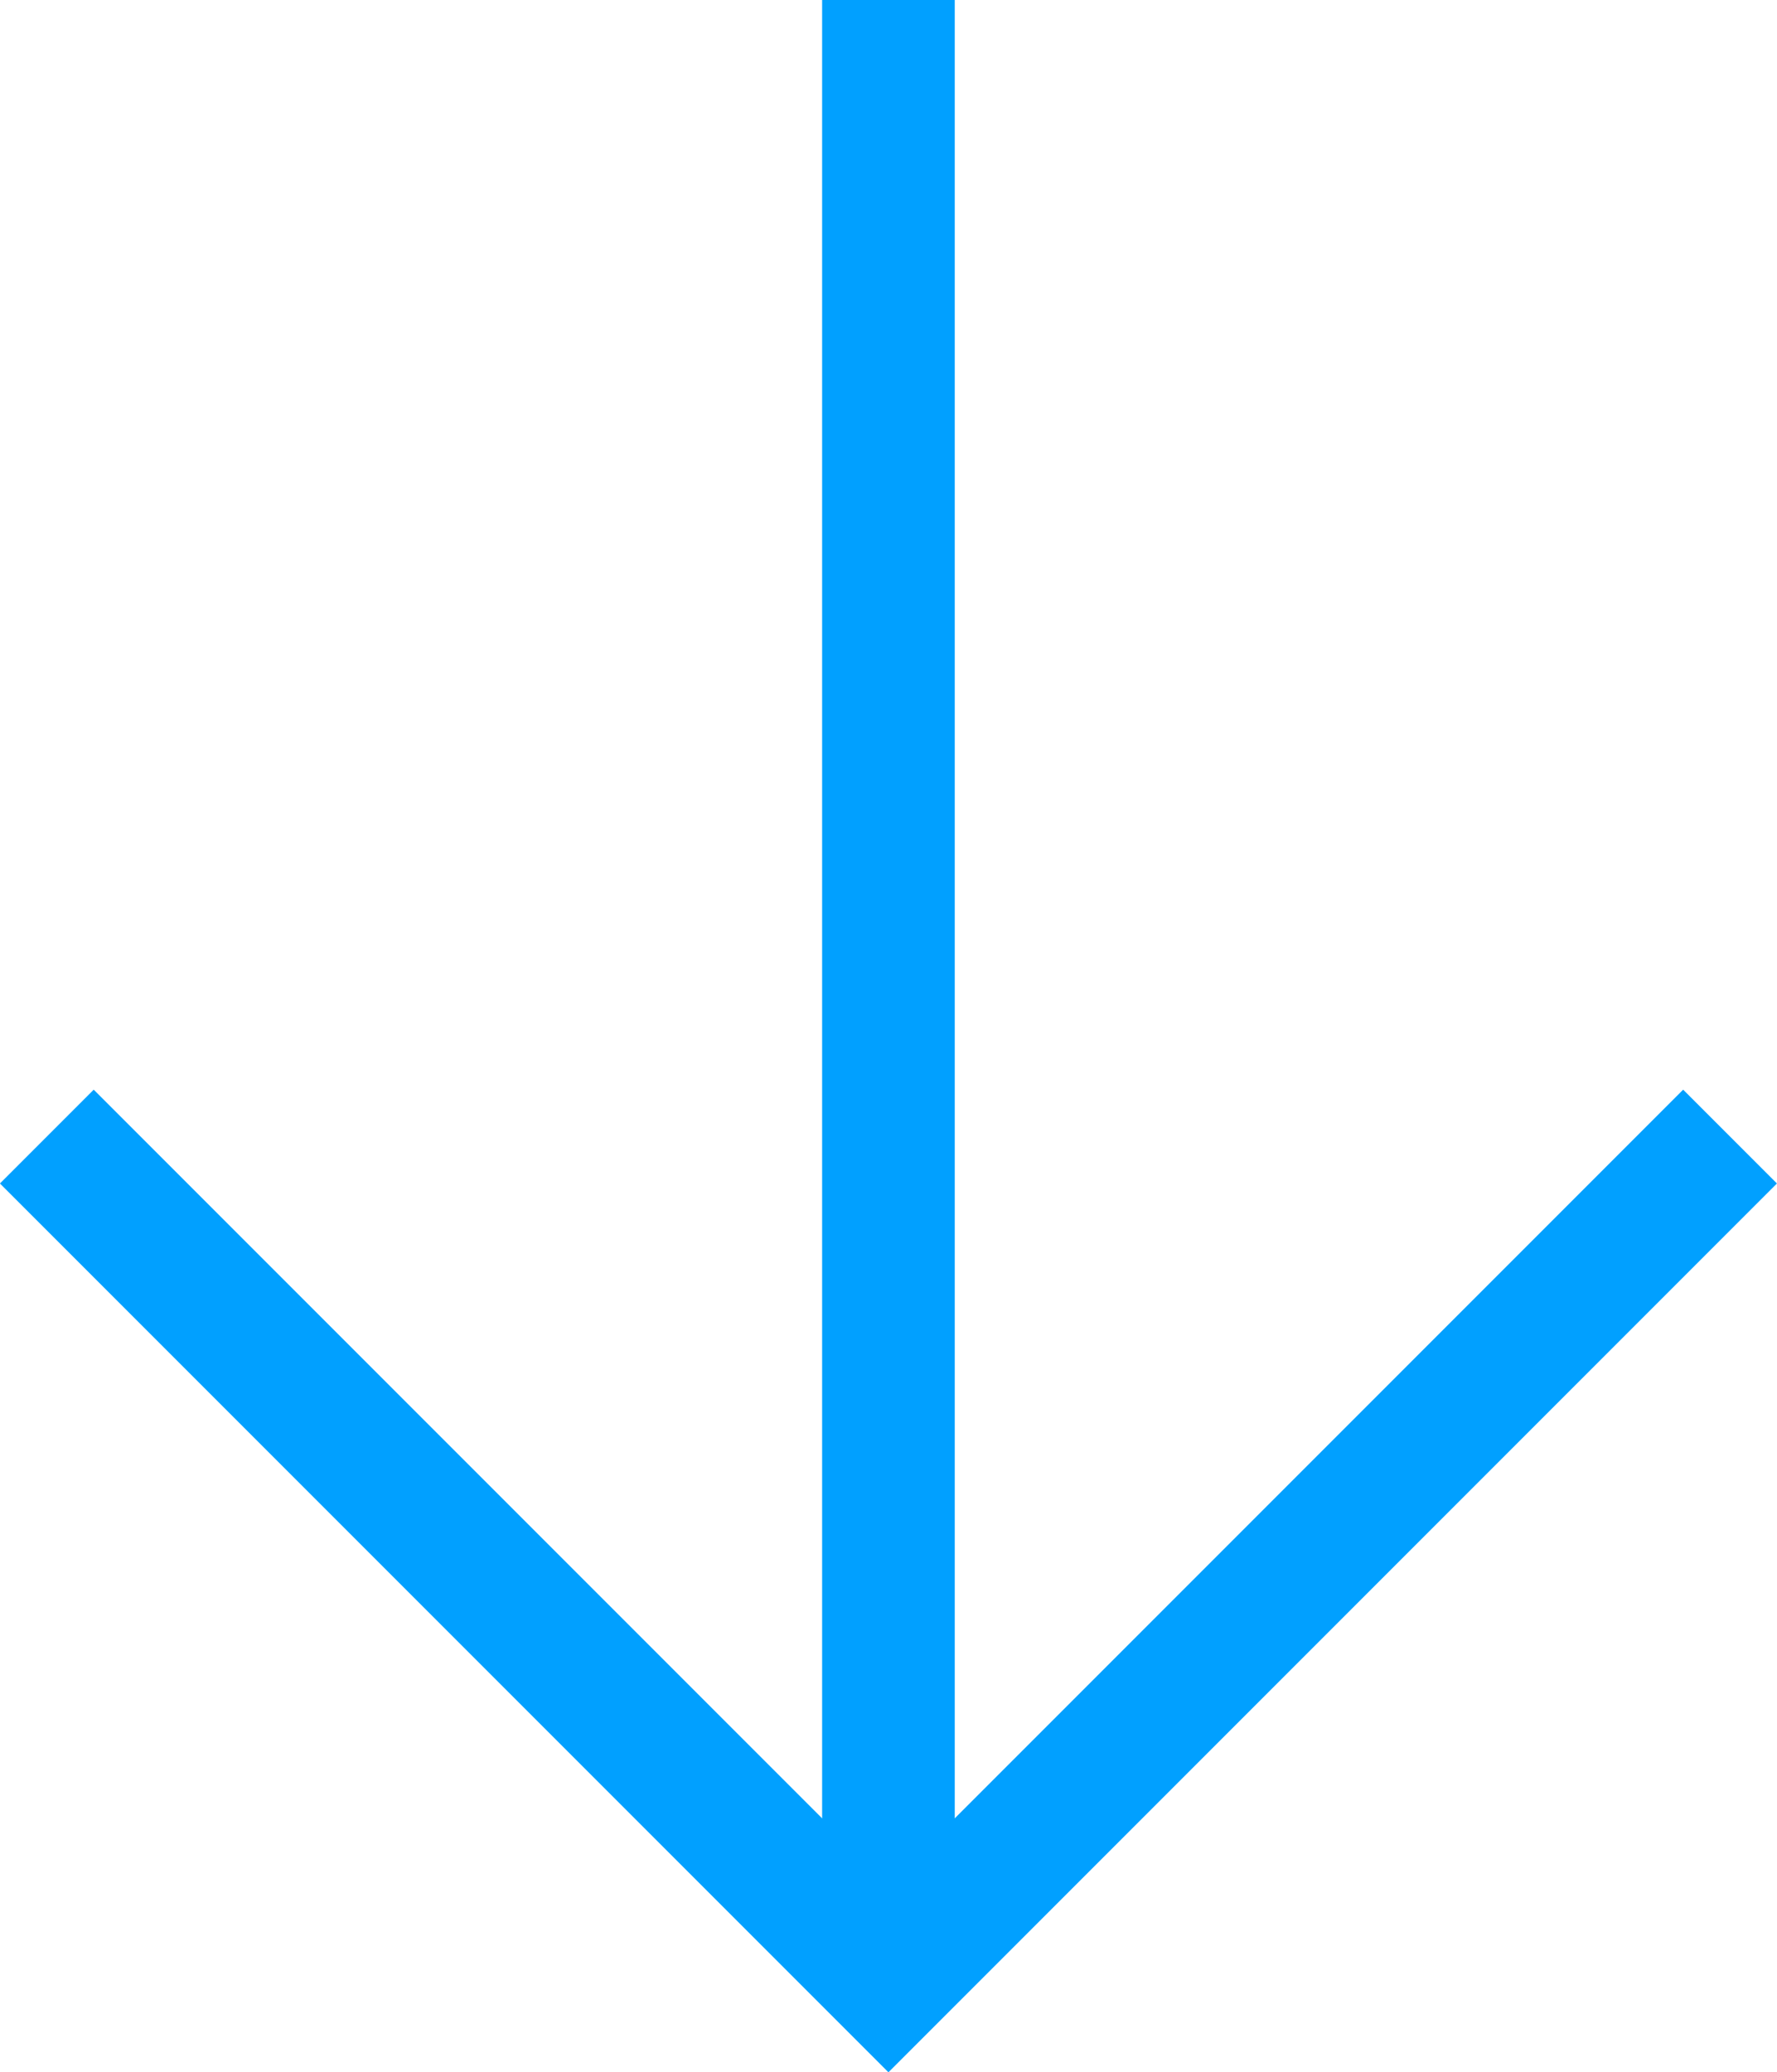 <svg xmlns="http://www.w3.org/2000/svg" width="13.399" height="15.619" viewBox="0 0 13.399 15.619">
  <g id="Group_715" data-name="Group 715" transform="translate(8229.045 -478) rotate(90)">
    <path id="Path_29" data-name="Path 29" d="M40.235,6.538l6.346,6.346L40.235,19.23" transform="translate(446.332 8209.462)" fill="none" stroke="#01a0ff" stroke-miterlimit="10" stroke-width="1"/>
    <line id="Line_31" data-name="Line 31" x2="14.912" transform="translate(478 8222.346)" fill="none" stroke="#01a0ff" stroke-miterlimit="10" stroke-width="1"/>
  </g>
</svg>
